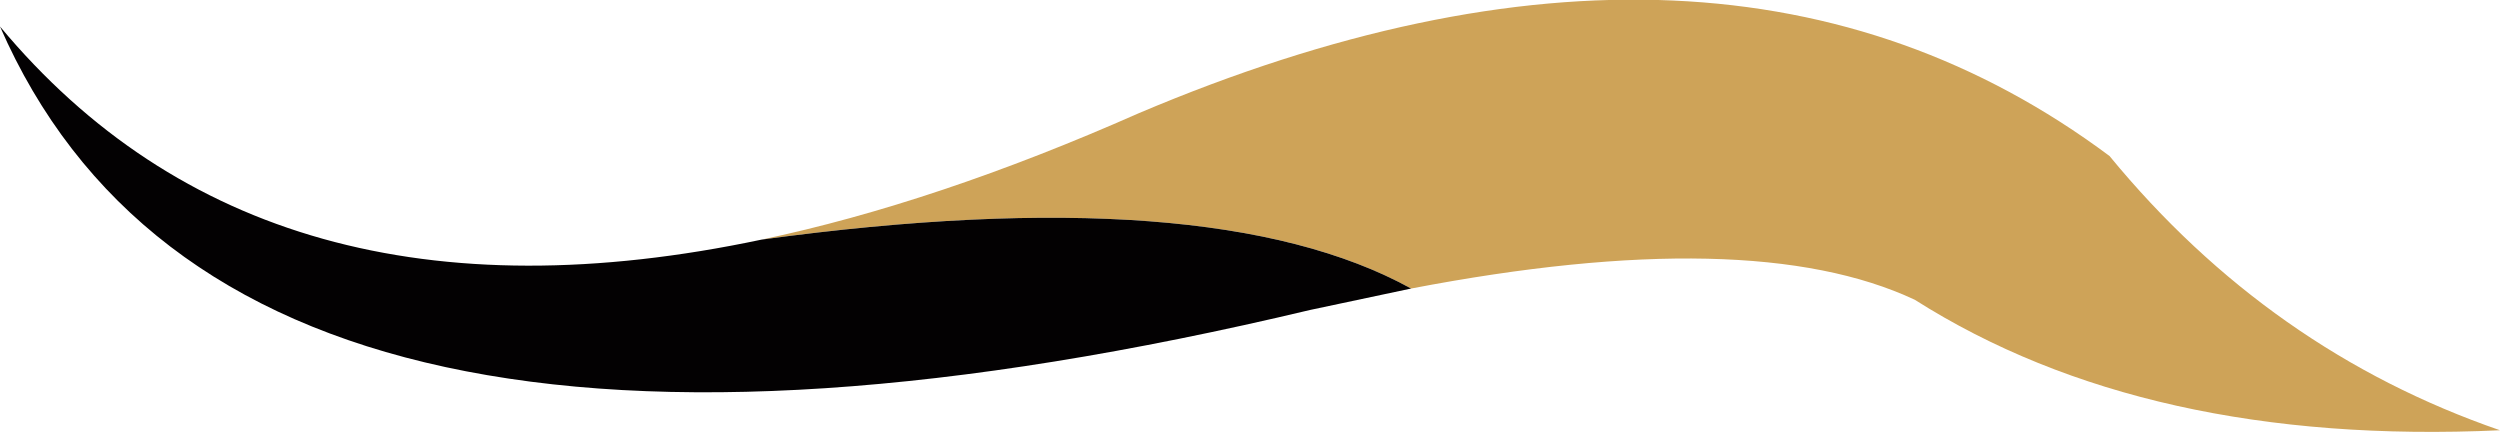 <?xml version="1.0" encoding="UTF-8" standalone="no"?>
<svg xmlns:xlink="http://www.w3.org/1999/xlink" height="21.2px" width="122.6px" xmlns="http://www.w3.org/2000/svg">
  <g transform="matrix(1.0, 0.0, 0.0, 1.0, 33.85, -4.2)">
    <path d="M3.5 15.95 Q12.05 14.15 22.0 9.75 50.55 -2.35 69.6 11.85 77.45 21.4 88.75 25.3 71.4 26.1 60.05 18.9 52.05 15.15 35.35 18.35 25.55 12.95 3.5 15.95" fill="#cea358" fill-rule="evenodd" stroke="none"/>
    <path d="M3.5 15.95 Q25.55 12.95 35.35 18.35 L30.4 19.4 Q-22.3 31.95 -33.85 5.5 -20.85 21.1 3.5 15.95" fill="#030102" fill-rule="evenodd" stroke="none"/>
  </g>
</svg>
